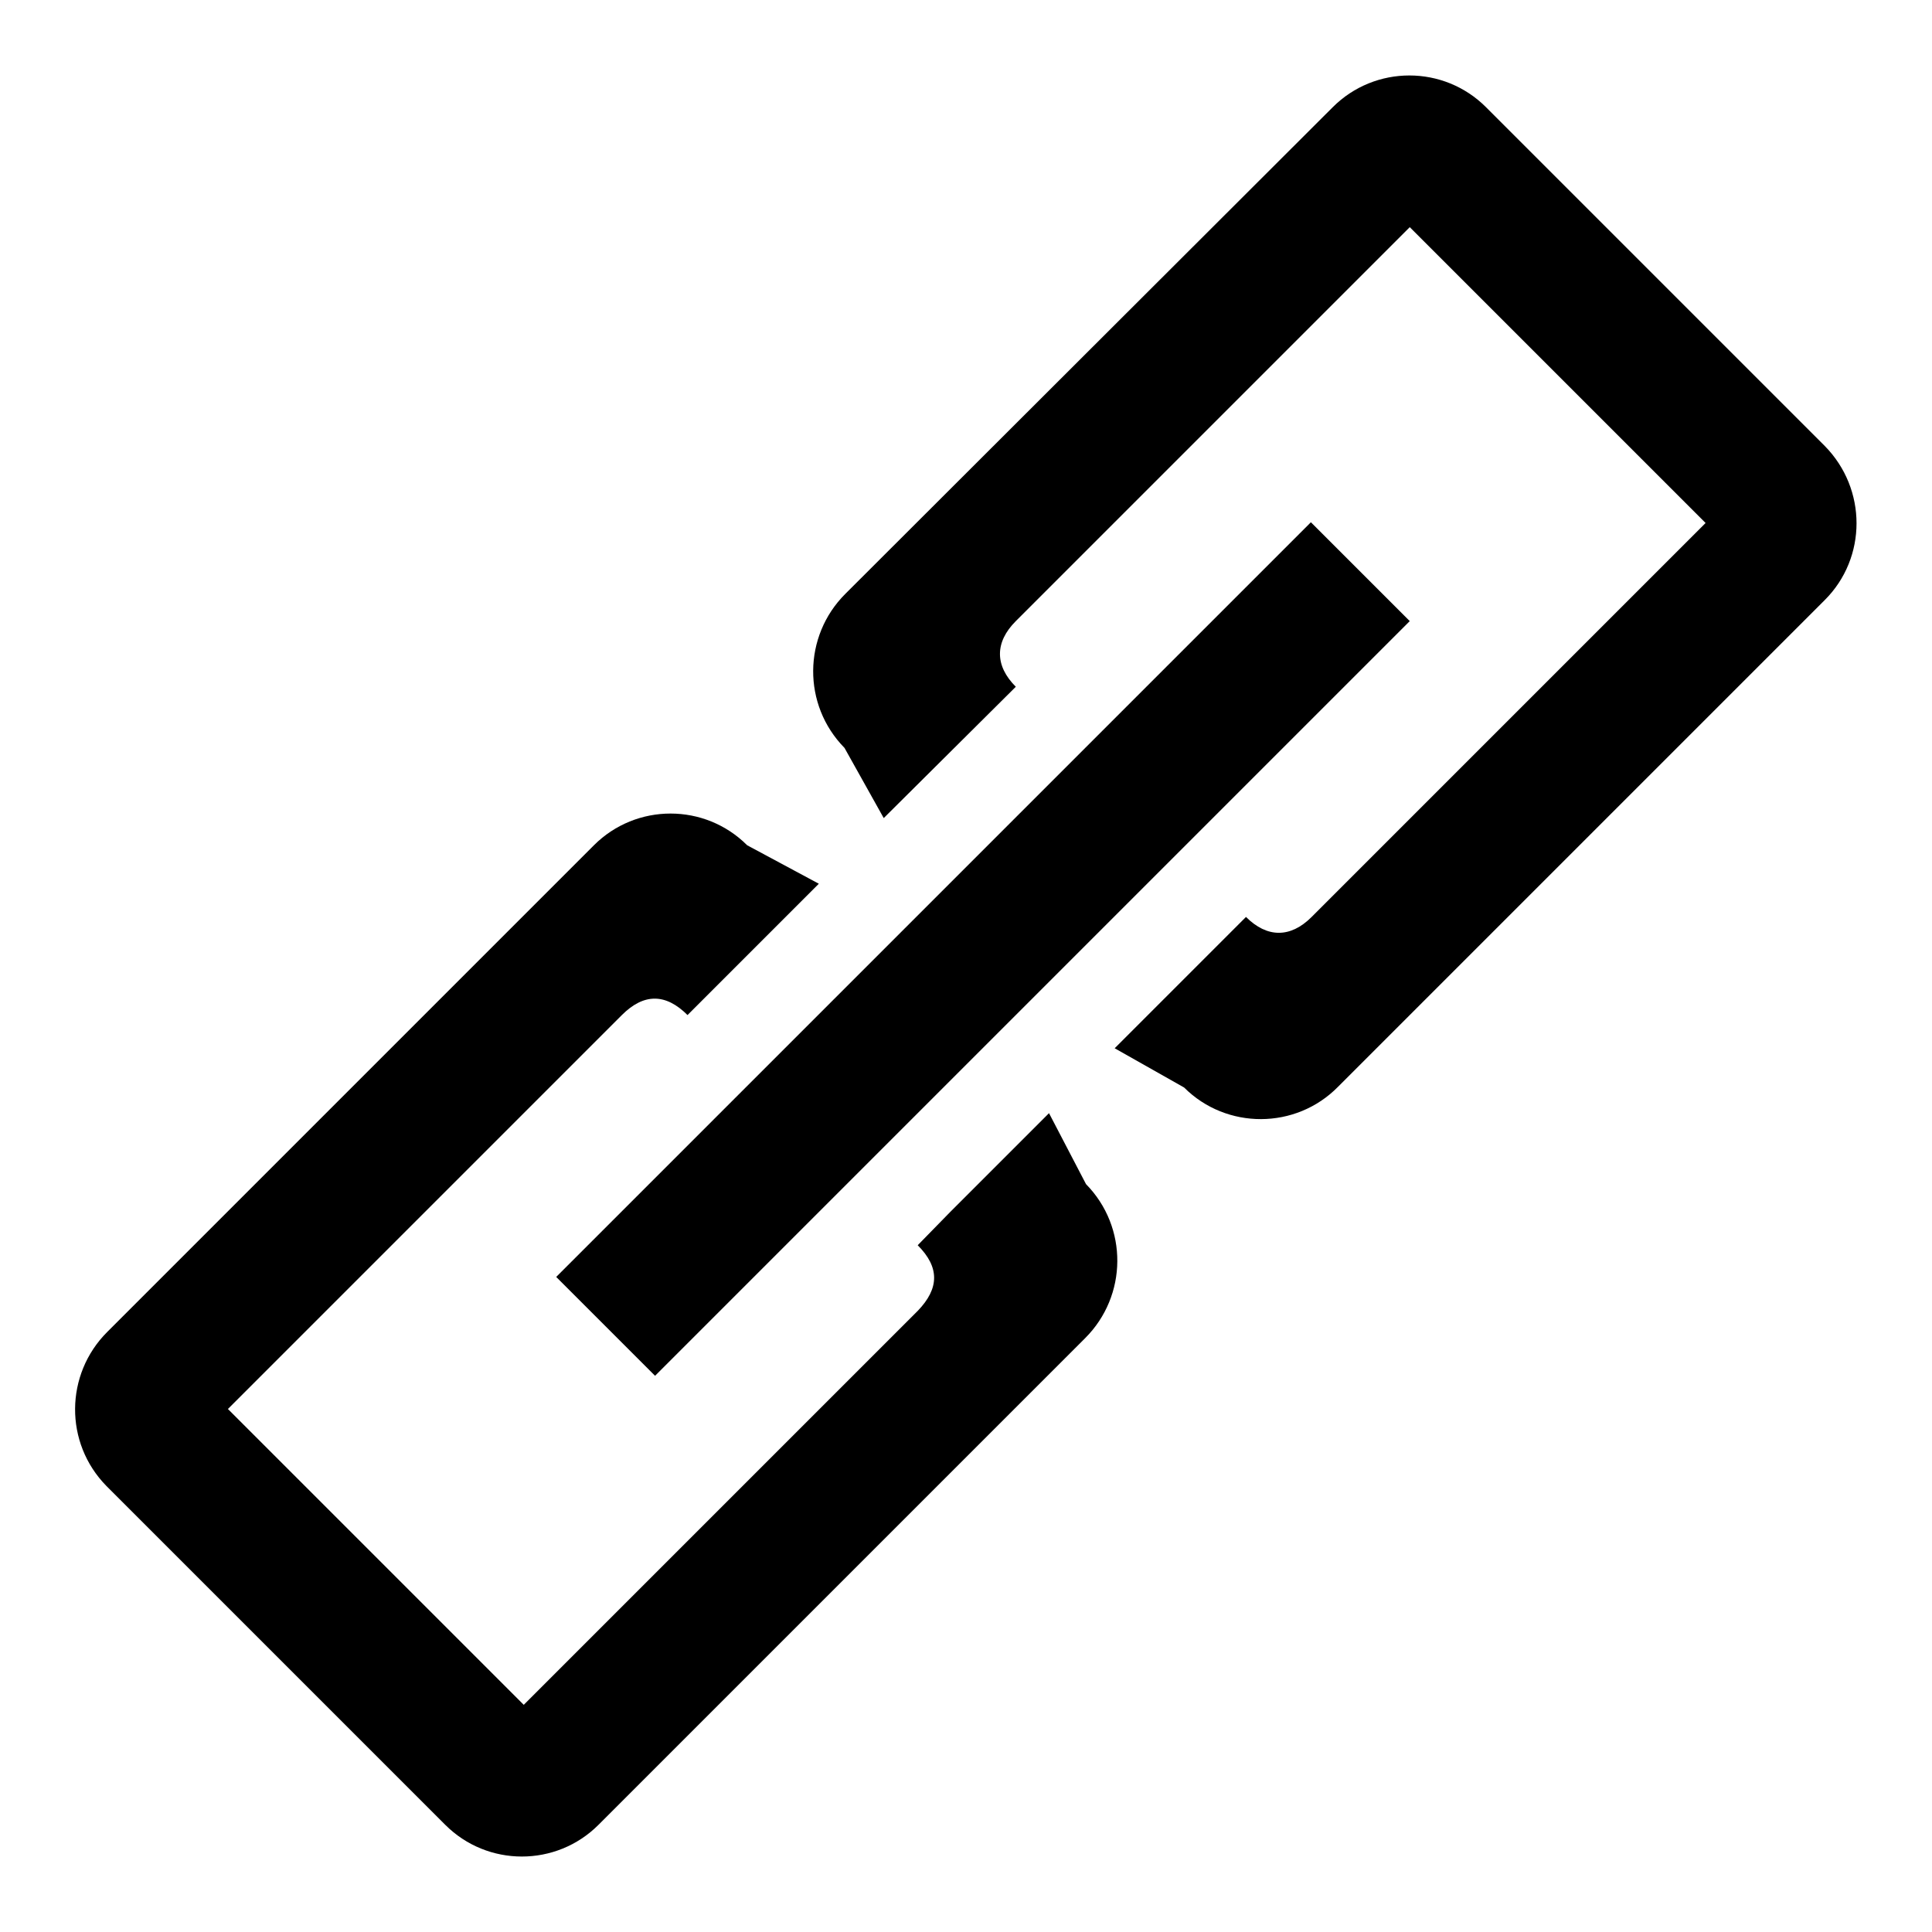 <?xml version="1.0" encoding="utf-8"?>
<!-- Svg Vector Icons : http://www.onlinewebfonts.com/icon -->
<!DOCTYPE svg PUBLIC "-//W3C//DTD SVG 1.1//EN" "http://www.w3.org/Graphics/SVG/1.1/DTD/svg11.dtd">
<svg version="1.1" xmlns="http://www.w3.org/2000/svg" xmlns:xlink="http://www.w3.org/1999/xlink" x="0px" y="0px" viewBox="0 0 256 256" enable-background="new 0 0 256 256" xml:space="preserve">
<g> <path fill="#000000" d="M241.8,59.1l-44.9-44.9c-5.6-5.6-14.7-5.6-20.3,0c0,0,0,0,0,0L112,78.7c-5.6,5.6-5.7,14.7-0.1,20.4 c0,0,0,0,0,0l5.2,9.3L134.6,91c-2.8-2.8-2.8-5.9,0-8.7l52.2-52.2L226,69.3l-52.2,52.2c-2.8,2.8-5.9,2.8-8.7,0l-17.4,17.4l9.2,5.2 c5.6,5.6,14.8,5.6,20.4-0.1l64.5-64.5C247.4,73.9,247.4,64.8,241.8,59.1L241.8,59.1z M139,147.5l-13.1,13.1l-4.3,4.4 c2.9,2.9,2.9,5.7,0,8.7l-52.2,52.2l-39.2-39.2l52.2-52.2c2.9-2.9,5.8-2.9,8.7,0l17.4-17.4l-9.5-5.1c-5.6-5.6-14.7-5.6-20.3,0 c0,0,0,0,0,0l-64.5,64.5c-5.6,5.6-5.7,14.7-0.1,20.4l44.9,44.9c5.6,5.6,14.7,5.6,20.3,0c0,0,0,0,0,0l64.5-64.5 c5.6-5.6,5.7-14.7,0.1-20.4L139,147.5L139,147.5z M86.8,182.3l100-100l-13.1-13.1l-100,100L86.8,182.3L86.8,182.3z"/></g>
</svg>